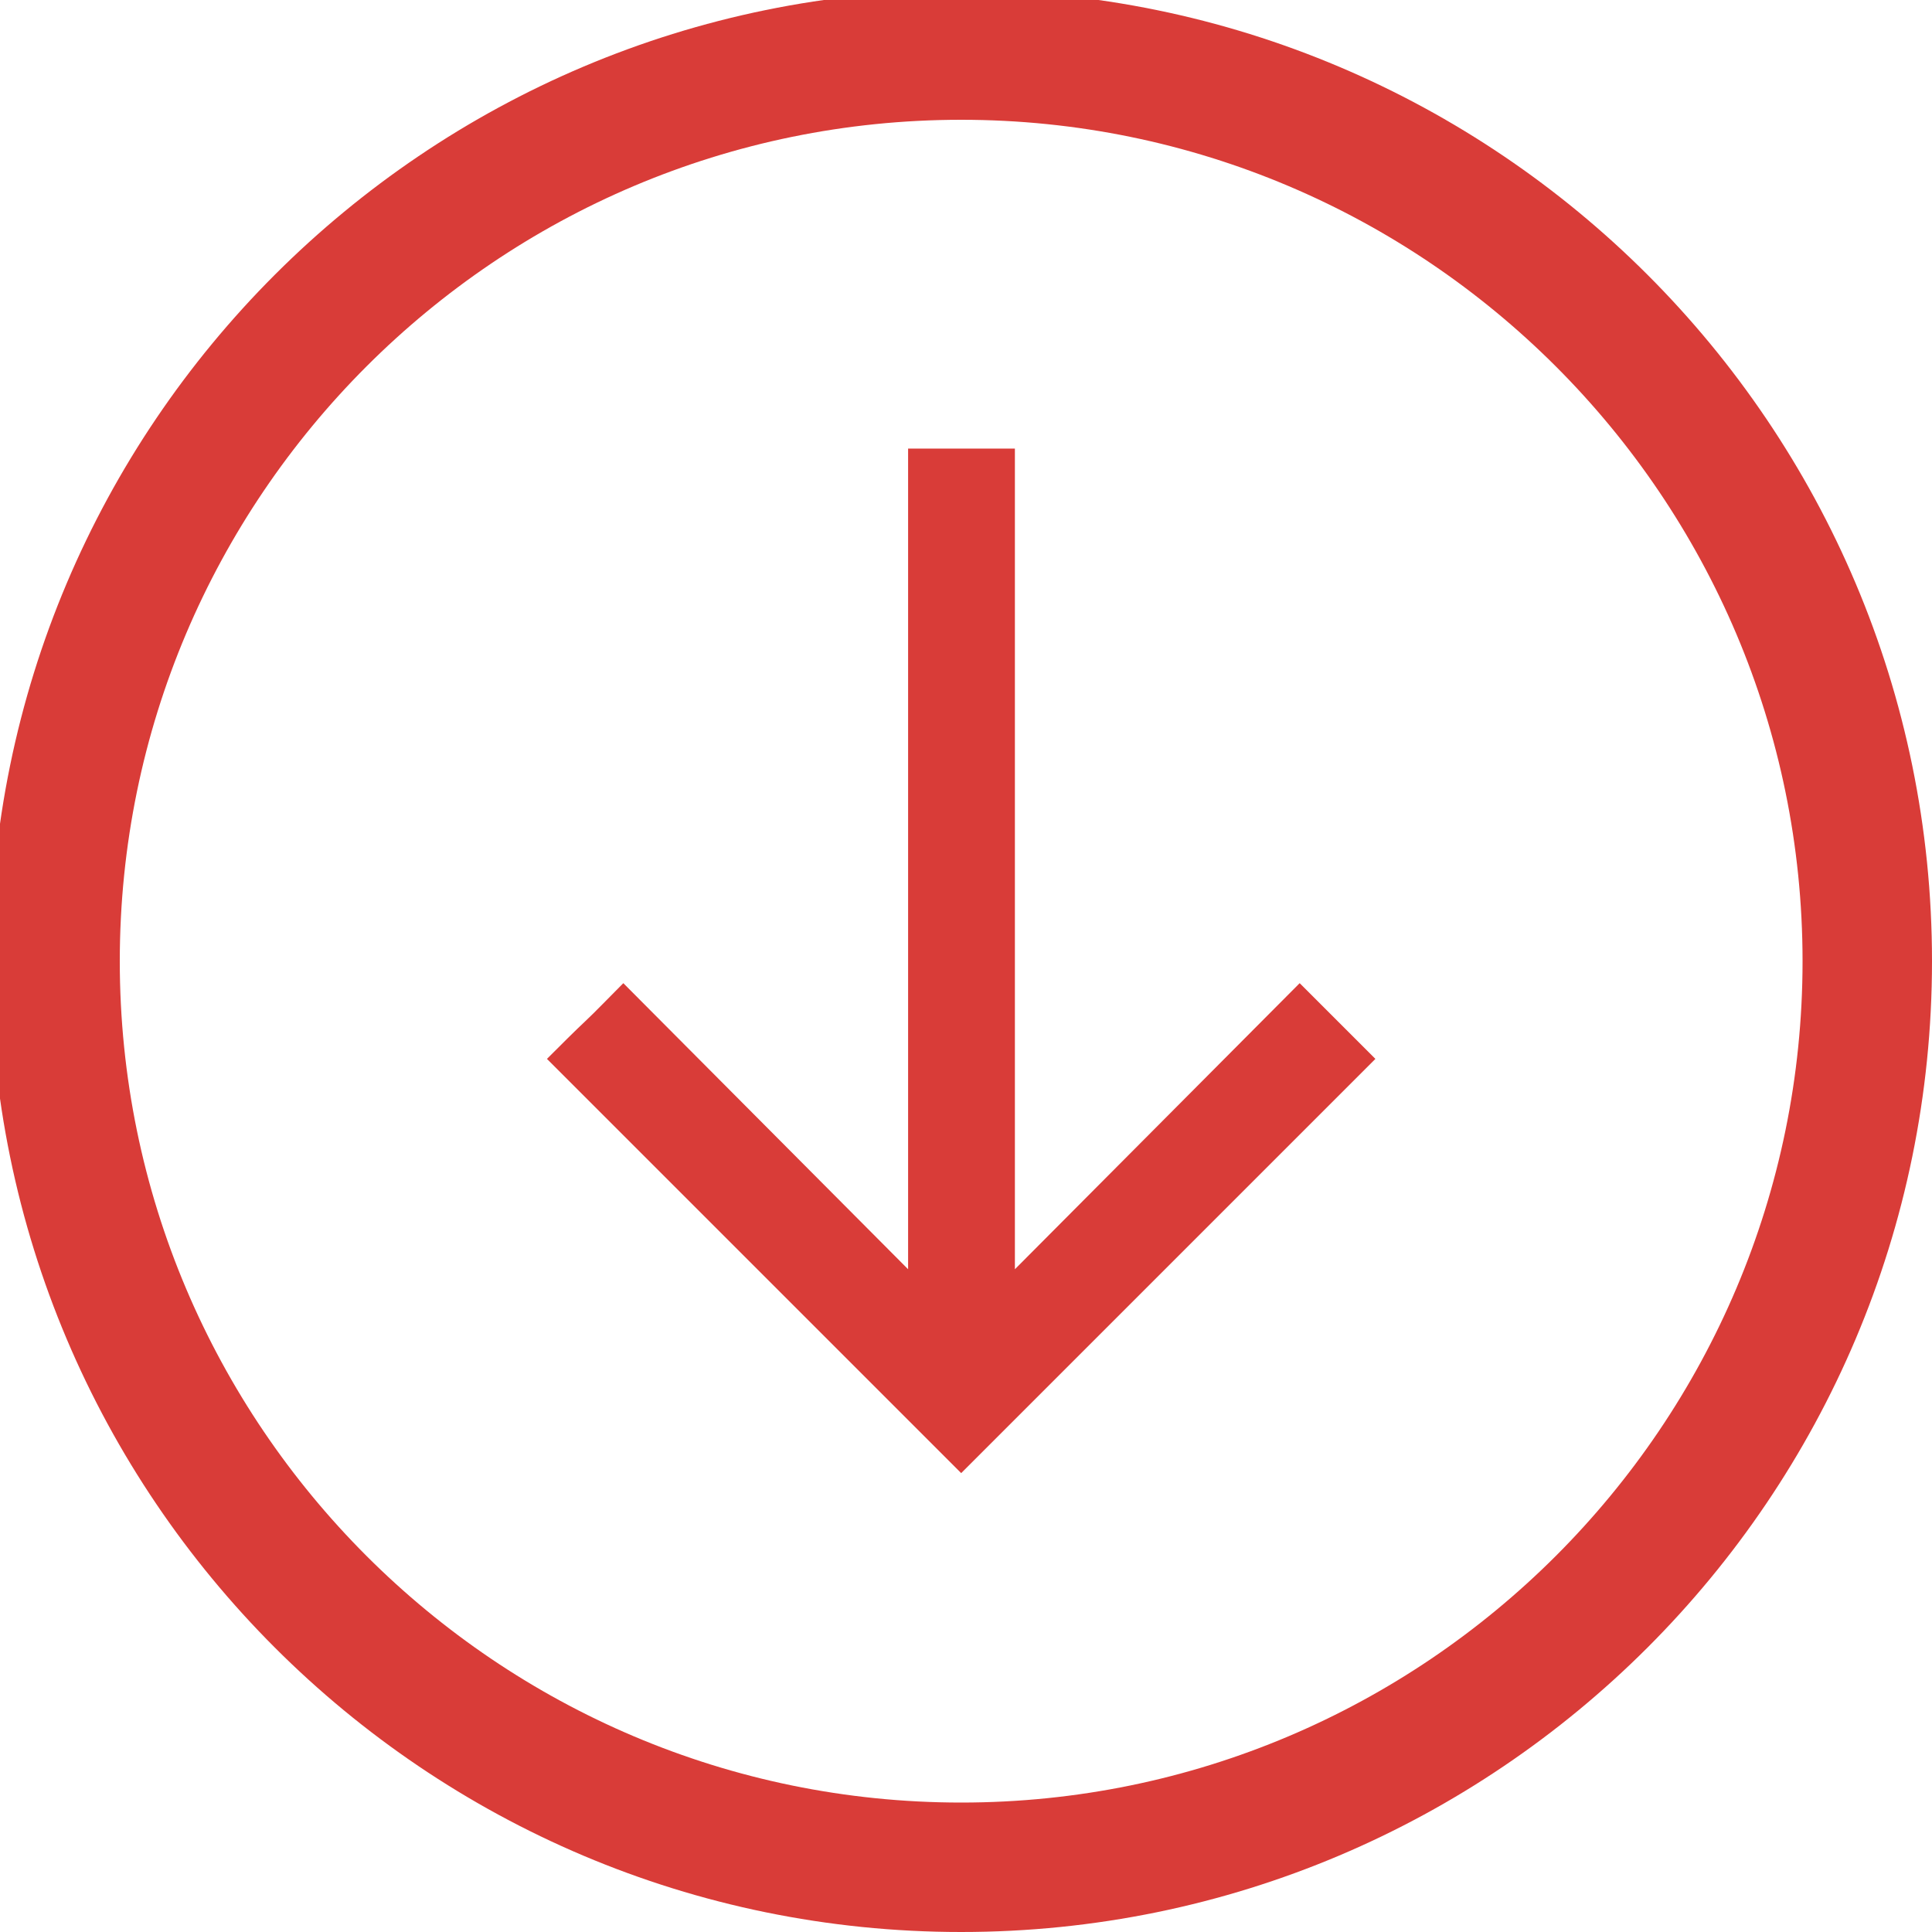 <svg xmlns="http://www.w3.org/2000/svg" xmlns:xlink="http://www.w3.org/1999/xlink" id="Layer_2" data-name="Layer 2" viewBox="0 0 20 20"><defs><style>      .cls-1 {        fill: #d93c38;      }    </style><symbol id="Arrow_up" data-name="Arrow up" viewBox="0 0 30 30"><g><path class="cls-1" d="M15,2c7.17,0,13,5.83,13,13s-5.83,13-13,13S2,22.17,2,15,7.83,2,15,2M15,0C6.72,0,0,6.72,0,15s6.72,15,15,15,15-6.72,15-15S23.28,0,15,0h0Z"></path><path class="cls-1" d="M21.4,13.49c-.24.24-.43.43-.59.58s-.35.35-.59.59l-4.4-4.42v12.68h-1.65v-12.68l-4.4,4.42-1.17-1.17,6.4-6.4,6.4,6.4Z"></path></g></symbol></defs><g id="Pages"><use width="30" height="30" transform="translate(20 20) rotate(-180) scale(.67)" xlink:href="#Arrow_up"></use></g></svg>